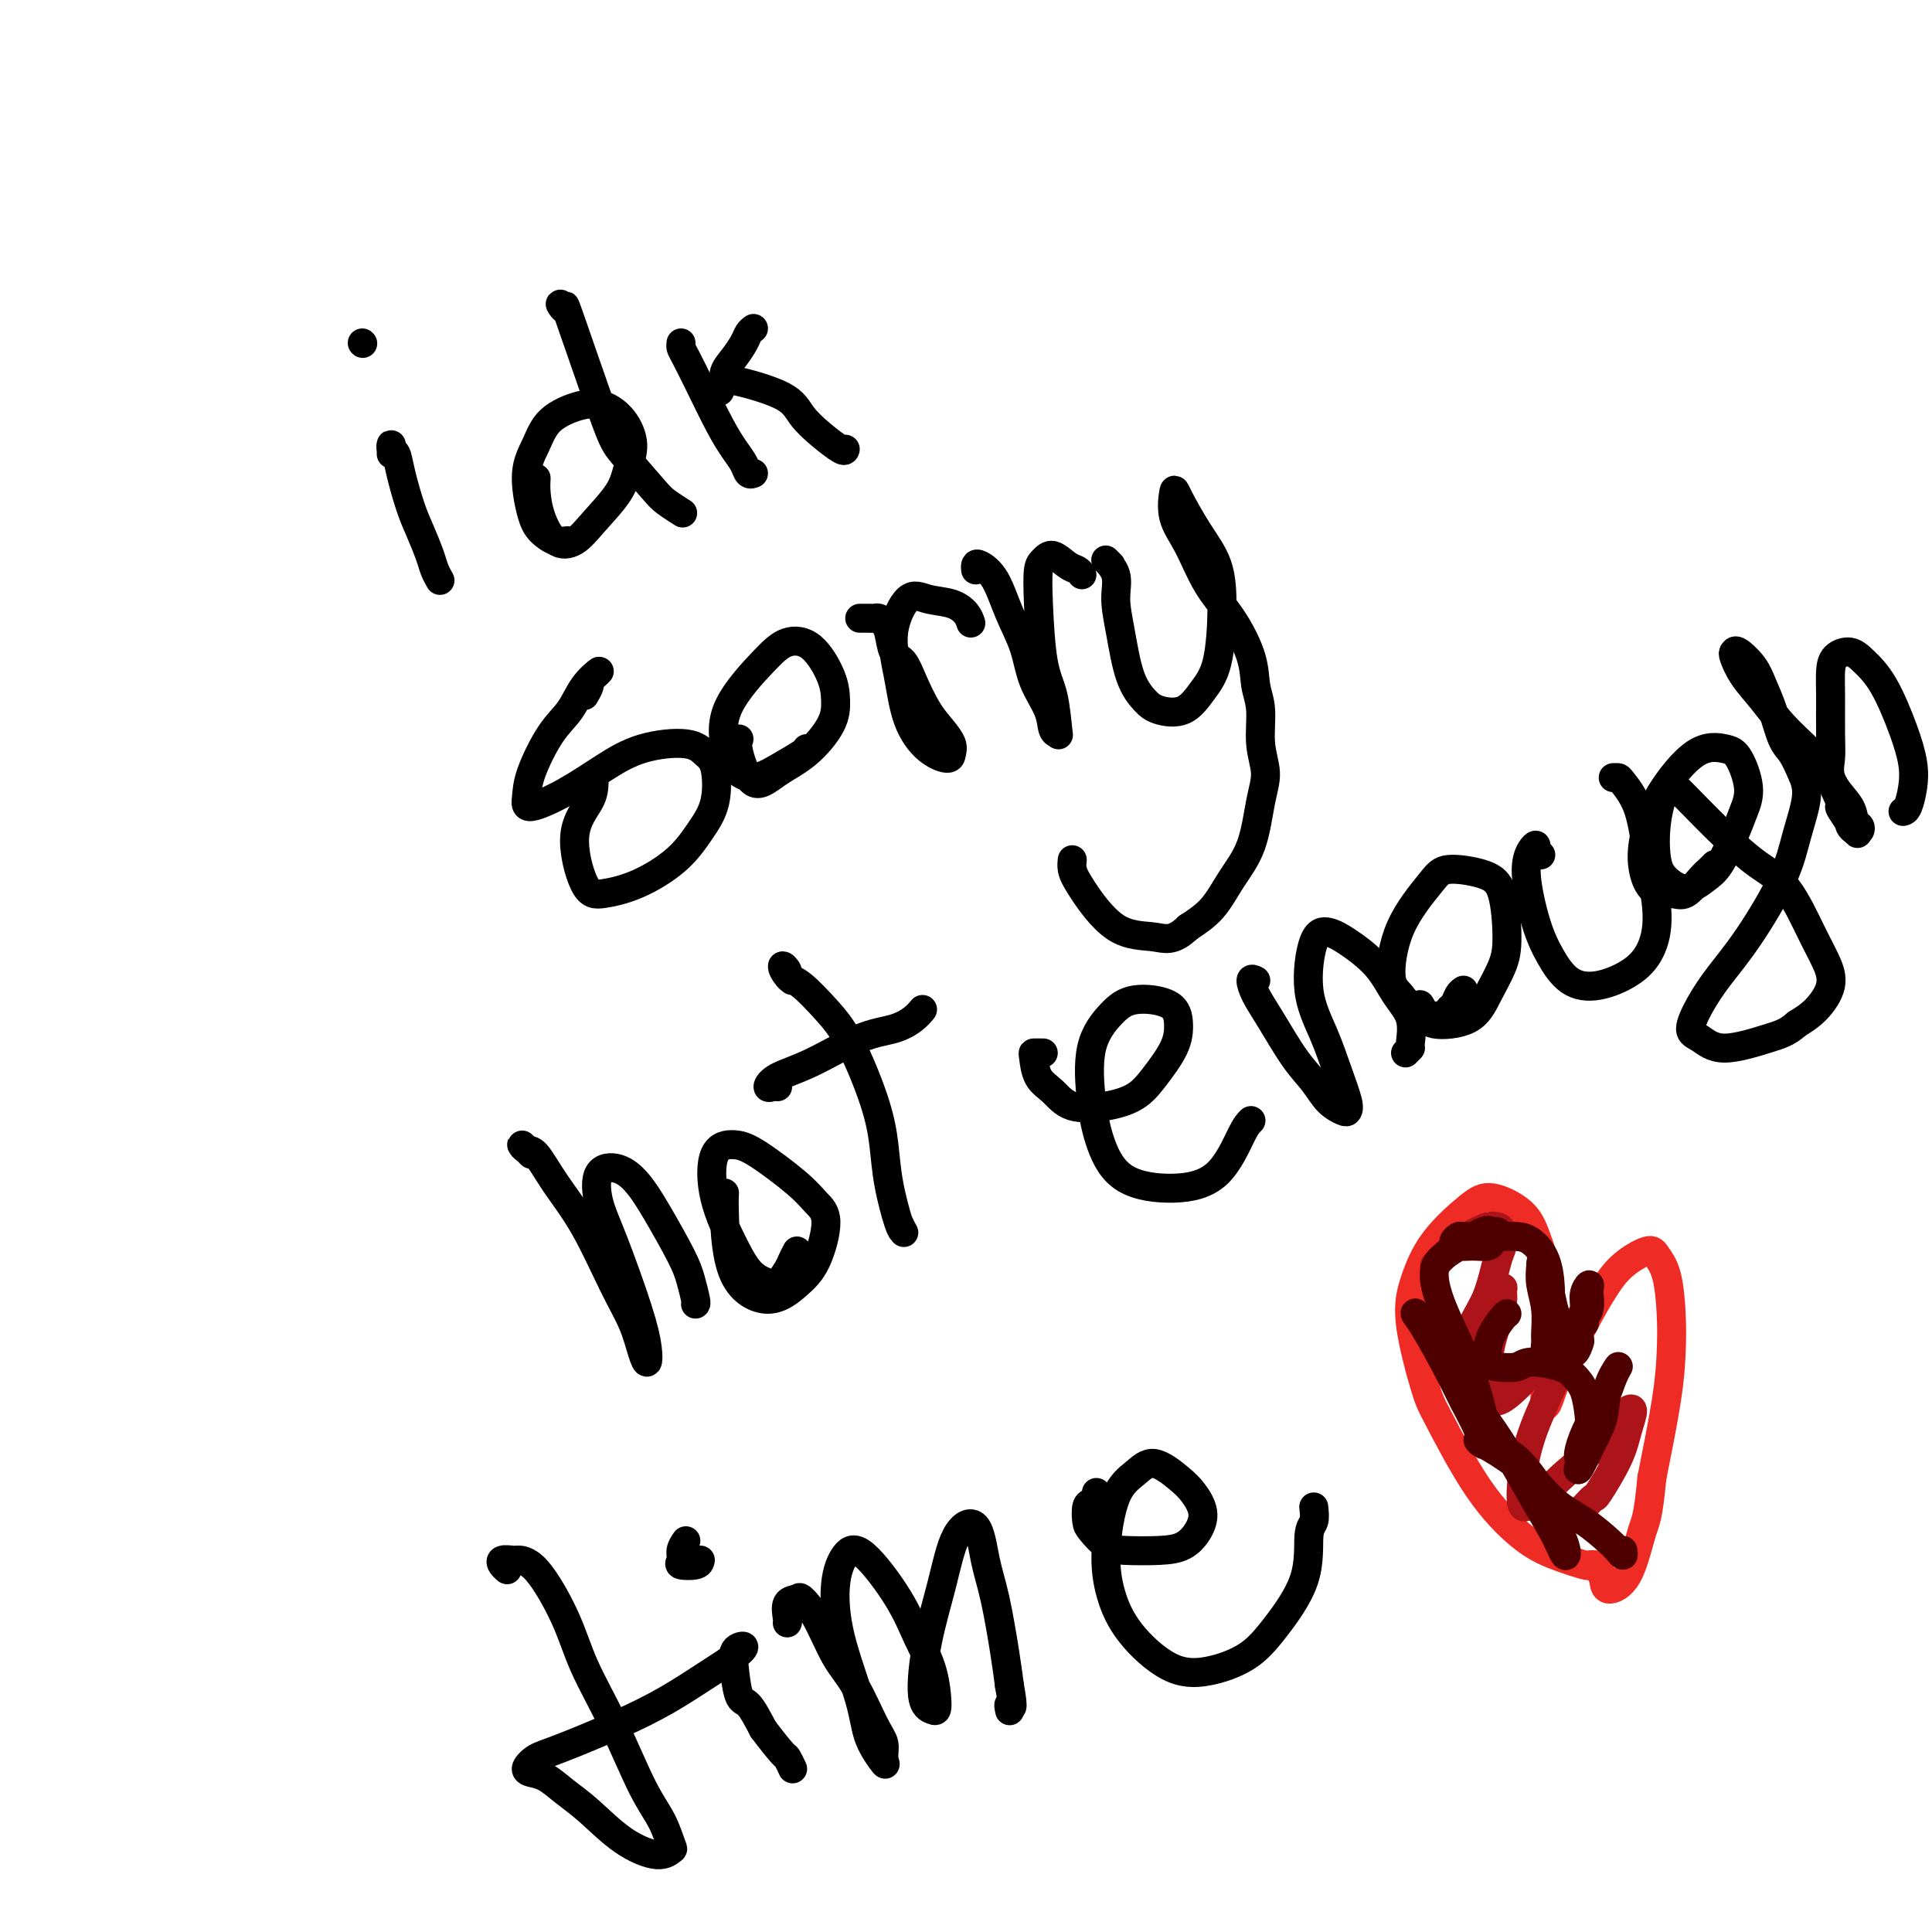<svg viewBox='0 0 400 400' version='1.1' xmlns='http://www.w3.org/2000/svg' xmlns:xlink='http://www.w3.org/1999/xlink'><g fill='none' stroke='#000000' stroke-width='6' stroke-linecap='round' stroke-linejoin='round'><path d='M81,94c-0.007,-0.282 -0.014,-0.564 0,-1c0.014,-0.436 0.048,-1.026 0,-1c-0.048,0.026 -0.179,0.669 0,1c0.179,0.331 0.668,0.350 1,1c0.332,0.650 0.509,1.931 1,4c0.491,2.069 1.298,4.926 2,7c0.702,2.074 1.299,3.365 2,5c0.701,1.635 1.508,3.613 2,5c0.492,1.387 0.671,2.181 1,3c0.329,0.819 0.808,1.663 1,2c0.192,0.337 0.096,0.169 0,0'/><path d='M75,71c0.000,0.000 0.100,0.100 0.1,0.1'/><path d='M119,112c-0.349,0.011 -0.698,0.023 -1,0c-0.302,-0.023 -0.555,-0.080 -1,0c-0.445,0.080 -1.080,0.298 -2,0c-0.920,-0.298 -2.125,-1.111 -3,-2c-0.875,-0.889 -1.421,-1.853 -2,-4c-0.579,-2.147 -1.191,-5.477 -1,-8c0.191,-2.523 1.185,-4.238 2,-6c0.815,-1.762 1.453,-3.571 3,-5c1.547,-1.429 4.005,-2.477 6,-3c1.995,-0.523 3.526,-0.523 5,0c1.474,0.523 2.891,1.567 4,3c1.109,1.433 1.911,3.256 2,5c0.089,1.744 -0.535,3.410 -1,5c-0.465,1.590 -0.772,3.105 -2,5c-1.228,1.895 -3.376,4.169 -5,6c-1.624,1.831 -2.722,3.217 -4,4c-1.278,0.783 -2.734,0.962 -4,0c-1.266,-0.962 -2.341,-3.067 -3,-5c-0.659,-1.933 -0.903,-3.695 -1,-5c-0.097,-1.305 -0.049,-2.152 0,-3'/><path d='M117,64c-0.557,-0.624 -1.114,-1.248 -1,-1c0.114,0.248 0.898,1.369 1,1c0.102,-0.369 -0.480,-2.227 1,2c1.480,4.227 5.020,14.537 7,20c1.980,5.463 2.398,6.077 4,8c1.602,1.923 4.388,5.155 6,7c1.612,1.845 2.049,2.305 3,3c0.951,0.695 2.414,1.627 3,2c0.586,0.373 0.293,0.186 0,0'/><path d='M141,71c-0.049,0.323 -0.099,0.645 0,1c0.099,0.355 0.345,0.742 1,2c0.655,1.258 1.719,3.388 3,6c1.281,2.612 2.778,5.705 4,8c1.222,2.295 2.170,3.792 3,5c0.830,1.208 1.542,2.128 2,3c0.458,0.872 0.662,1.696 1,2c0.338,0.304 0.811,0.087 1,0c0.189,-0.087 0.095,-0.043 0,0'/><path d='M149,81c-0.126,-0.351 -0.251,-0.702 0,-1c0.251,-0.298 0.879,-0.542 1,-1c0.121,-0.458 -0.266,-1.131 0,-2c0.266,-0.869 1.185,-1.934 2,-3c0.815,-1.066 1.527,-2.133 2,-3c0.473,-0.867 0.707,-1.533 1,-2c0.293,-0.467 0.647,-0.733 1,-1'/><path d='M151,79c-0.077,-0.244 -0.154,-0.489 2,0c2.154,0.489 6.538,1.711 9,3c2.462,1.289 3.000,2.644 4,4c1.000,1.356 2.462,2.711 4,4c1.538,1.289 3.154,2.511 4,3c0.846,0.489 0.923,0.244 1,0'/><path d='M121,144c0.440,-0.750 0.879,-1.500 1,-2c0.121,-0.500 -0.077,-0.749 0,-1c0.077,-0.251 0.430,-0.504 1,-1c0.570,-0.496 1.358,-1.235 1,-1c-0.358,0.235 -1.861,1.445 -3,3c-1.139,1.555 -1.915,3.456 -3,5c-1.085,1.544 -2.481,2.732 -4,5c-1.519,2.268 -3.161,5.615 -4,8c-0.839,2.385 -0.876,3.806 -1,5c-0.124,1.194 -0.336,2.161 1,2c1.336,-0.161 4.220,-1.449 7,-3c2.780,-1.551 5.456,-3.367 8,-5c2.544,-1.633 4.957,-3.085 8,-4c3.043,-0.915 6.716,-1.293 9,-1c2.284,0.293 3.178,1.256 4,2c0.822,0.744 1.573,1.270 2,3c0.427,1.730 0.530,4.663 0,7c-0.530,2.337 -1.692,4.077 -3,6c-1.308,1.923 -2.764,4.029 -5,6c-2.236,1.971 -5.254,3.809 -8,5c-2.746,1.191 -5.219,1.736 -7,2c-1.781,0.264 -2.869,0.246 -4,-2c-1.131,-2.246 -2.304,-6.720 -2,-10c0.304,-3.280 2.087,-5.366 3,-7c0.913,-1.634 0.957,-2.817 1,-4'/><path d='M167,155c0.020,0.152 0.041,0.305 -1,1c-1.041,0.695 -3.143,1.933 -5,3c-1.857,1.067 -3.470,1.962 -5,2c-1.530,0.038 -2.977,-0.782 -4,-2c-1.023,-1.218 -1.622,-2.835 -2,-5c-0.378,-2.165 -0.536,-4.877 1,-8c1.536,-3.123 4.765,-6.657 7,-9c2.235,-2.343 3.474,-3.493 5,-4c1.526,-0.507 3.337,-0.369 5,1c1.663,1.369 3.177,3.968 4,6c0.823,2.032 0.955,3.496 1,5c0.045,1.504 0.005,3.048 -1,5c-1.005,1.952 -2.974,4.310 -5,6c-2.026,1.690 -4.110,2.711 -6,4c-1.890,1.289 -3.586,2.847 -5,2c-1.414,-0.847 -2.547,-4.099 -3,-6c-0.453,-1.901 -0.227,-2.450 0,-3'/><path d='M178,128c0.333,0.002 0.667,0.003 1,0c0.333,-0.003 0.667,-0.011 1,0c0.333,0.011 0.666,0.041 1,0c0.334,-0.041 0.670,-0.154 1,0c0.330,0.154 0.654,0.573 1,1c0.346,0.427 0.714,0.862 1,2c0.286,1.138 0.488,2.979 1,4c0.512,1.021 1.332,1.222 2,2c0.668,0.778 1.184,2.134 2,4c0.816,1.866 1.931,4.242 3,6c1.069,1.758 2.093,2.898 3,4c0.907,1.102 1.697,2.164 2,3c0.303,0.836 0.117,1.445 0,2c-0.117,0.555 -0.167,1.058 -1,1c-0.833,-0.058 -2.449,-0.675 -4,-2c-1.551,-1.325 -3.035,-3.357 -4,-6c-0.965,-2.643 -1.409,-5.897 -2,-9c-0.591,-3.103 -1.329,-6.055 -1,-9c0.329,-2.945 1.723,-5.883 3,-7c1.277,-1.117 2.435,-0.413 4,0c1.565,0.413 3.537,0.534 5,1c1.463,0.466 2.418,1.276 3,2c0.582,0.724 0.791,1.362 1,2'/><path d='M202,118c-0.041,-0.377 -0.082,-0.753 0,-1c0.082,-0.247 0.286,-0.364 1,0c0.714,0.364 1.939,1.209 3,3c1.061,1.791 1.958,4.529 3,7c1.042,2.471 2.230,4.676 3,7c0.770,2.324 1.121,4.769 2,7c0.879,2.231 2.286,4.250 3,6c0.714,1.750 0.735,3.231 1,4c0.265,0.769 0.775,0.826 1,1c0.225,0.174 0.165,0.464 0,-1c-0.165,-1.464 -0.434,-4.682 -1,-7c-0.566,-2.318 -1.429,-3.737 -2,-7c-0.571,-3.263 -0.851,-8.370 -1,-12c-0.149,-3.630 -0.166,-5.782 0,-7c0.166,-1.218 0.517,-1.500 1,-2c0.483,-0.500 1.099,-1.216 2,-1c0.901,0.216 2.089,1.366 3,2c0.911,0.634 1.546,0.753 2,1c0.454,0.247 0.727,0.624 1,1'/><path d='M230,117c-0.654,-0.651 -1.309,-1.301 -1,-1c0.309,0.301 1.581,1.554 2,3c0.419,1.446 -0.014,3.084 0,5c0.014,1.916 0.474,4.110 1,7c0.526,2.890 1.116,6.476 2,9c0.884,2.524 2.061,3.987 3,5c0.939,1.013 1.639,1.576 3,2c1.361,0.424 3.383,0.709 5,0c1.617,-0.709 2.828,-2.413 4,-4c1.172,-1.587 2.303,-3.059 3,-6c0.697,-2.941 0.958,-7.352 1,-11c0.042,-3.648 -0.135,-6.532 -1,-9c-0.865,-2.468 -2.420,-4.520 -4,-7c-1.580,-2.480 -3.187,-5.390 -4,-7c-0.813,-1.610 -0.834,-1.922 -1,-1c-0.166,0.922 -0.479,3.077 0,5c0.479,1.923 1.749,3.613 3,6c1.251,2.387 2.483,5.472 4,8c1.517,2.528 3.319,4.499 5,7c1.681,2.501 3.239,5.532 4,8c0.761,2.468 0.723,4.371 1,6c0.277,1.629 0.869,2.983 1,5c0.131,2.017 -0.197,4.698 0,7c0.197,2.302 0.921,4.226 1,6c0.079,1.774 -0.487,3.398 -1,6c-0.513,2.602 -0.973,6.182 -2,9c-1.027,2.818 -2.623,4.874 -4,7c-1.377,2.126 -2.536,4.322 -4,6c-1.464,1.678 -3.232,2.839 -5,4'/><path d='M246,192c-3.216,3.090 -4.757,2.314 -7,2c-2.243,-0.314 -5.189,-0.167 -8,-2c-2.811,-1.833 -5.488,-5.647 -7,-8c-1.512,-2.353 -1.861,-3.244 -2,-4c-0.139,-0.756 -0.070,-1.378 0,-2'/><path d='M110,239c-0.289,-0.278 -0.579,-0.556 -1,-1c-0.421,-0.444 -0.975,-1.056 -1,-1c-0.025,0.056 0.478,0.778 1,1c0.522,0.222 1.064,-0.057 2,1c0.936,1.057 2.268,3.448 4,6c1.732,2.552 3.865,5.264 6,9c2.135,3.736 4.272,8.497 6,12c1.728,3.503 3.048,5.748 4,8c0.952,2.252 1.535,4.512 2,6c0.465,1.488 0.811,2.203 1,2c0.189,-0.203 0.219,-1.326 0,-3c-0.219,-1.674 -0.688,-3.901 -2,-8c-1.312,-4.099 -3.467,-10.072 -5,-14c-1.533,-3.928 -2.442,-5.812 -3,-8c-0.558,-2.188 -0.763,-4.679 0,-6c0.763,-1.321 2.494,-1.471 4,-1c1.506,0.471 2.785,1.562 4,3c1.215,1.438 2.364,3.222 4,6c1.636,2.778 3.758,6.549 5,9c1.242,2.451 1.604,3.583 2,5c0.396,1.417 0.828,3.119 1,4c0.172,0.881 0.086,0.940 0,1'/><path d='M165,259c-0.369,0.708 -0.738,1.416 -1,2c-0.262,0.584 -0.417,1.046 -1,2c-0.583,0.954 -1.592,2.402 -2,3c-0.408,0.598 -0.214,0.346 -1,0c-0.786,-0.346 -2.553,-0.787 -4,-2c-1.447,-1.213 -2.576,-3.198 -4,-6c-1.424,-2.802 -3.143,-6.420 -4,-10c-0.857,-3.580 -0.851,-7.122 0,-9c0.851,-1.878 2.548,-2.093 4,-2c1.452,0.093 2.657,0.492 5,2c2.343,1.508 5.822,4.125 8,6c2.178,1.875 3.055,3.010 4,4c0.945,0.990 1.960,1.837 2,4c0.040,2.163 -0.893,5.642 -2,8c-1.107,2.358 -2.388,3.593 -4,5c-1.612,1.407 -3.556,2.985 -6,3c-2.444,0.015 -5.389,-1.535 -7,-5c-1.611,-3.465 -1.889,-8.847 -2,-12c-0.111,-3.153 -0.056,-4.076 0,-5'/><path d='M164,203c-0.457,-0.354 -0.914,-0.708 -1,-1c-0.086,-0.292 0.198,-0.523 0,-1c-0.198,-0.477 -0.880,-1.201 -1,-1c-0.120,0.201 0.321,1.328 1,2c0.679,0.672 1.597,0.890 3,2c1.403,1.110 3.292,3.111 5,5c1.708,1.889 3.235,3.665 5,7c1.765,3.335 3.769,8.228 5,12c1.231,3.772 1.690,6.424 2,9c0.310,2.576 0.473,5.077 1,8c0.527,2.923 1.420,6.268 2,8c0.580,1.732 0.849,1.851 1,2c0.151,0.149 0.186,0.328 0,0c-0.186,-0.328 -0.593,-1.164 -1,-2'/><path d='M161,225c-0.287,-0.046 -0.575,-0.093 -1,0c-0.425,0.093 -0.988,0.324 -1,0c-0.012,-0.324 0.528,-1.203 2,-2c1.472,-0.797 3.875,-1.512 7,-3c3.125,-1.488 6.972,-3.749 10,-5c3.028,-1.251 5.238,-1.491 7,-2c1.762,-0.509 3.075,-1.288 4,-2c0.925,-0.712 1.463,-1.356 2,-2'/><path d='M216,218c-0.312,0.003 -0.625,0.005 -1,0c-0.375,-0.005 -0.813,-0.019 -1,0c-0.187,0.019 -0.124,0.069 0,1c0.124,0.931 0.308,2.742 1,4c0.692,1.258 1.892,1.963 3,3c1.108,1.037 2.125,2.407 4,3c1.875,0.593 4.608,0.410 7,0c2.392,-0.410 4.443,-1.048 6,-2c1.557,-0.952 2.619,-2.218 4,-4c1.381,-1.782 3.081,-4.078 4,-6c0.919,-1.922 1.058,-3.468 1,-5c-0.058,-1.532 -0.314,-3.049 -2,-4c-1.686,-0.951 -4.801,-1.335 -7,-1c-2.199,0.335 -3.482,1.388 -5,3c-1.518,1.612 -3.270,3.782 -4,7c-0.730,3.218 -0.436,7.485 0,11c0.436,3.515 1.016,6.277 2,9c0.984,2.723 2.371,5.406 5,7c2.629,1.594 6.498,2.097 10,2c3.502,-0.097 6.635,-0.795 9,-3c2.365,-2.205 3.961,-5.916 5,-8c1.039,-2.084 1.519,-2.542 2,-3'/><path d='M260,203c-0.478,-0.244 -0.956,-0.488 -1,0c-0.044,0.488 0.347,1.709 1,3c0.653,1.291 1.569,2.651 3,5c1.431,2.349 3.378,5.688 5,8c1.622,2.312 2.919,3.597 4,5c1.081,1.403 1.944,2.924 3,4c1.056,1.076 2.303,1.708 3,2c0.697,0.292 0.844,0.243 1,0c0.156,-0.243 0.320,-0.682 0,-2c-0.320,-1.318 -1.124,-3.517 -2,-6c-0.876,-2.483 -1.822,-5.250 -3,-8c-1.178,-2.750 -2.587,-5.483 -3,-9c-0.413,-3.517 0.171,-7.817 1,-10c0.829,-2.183 1.904,-2.249 3,-2c1.096,0.249 2.213,0.813 4,2c1.787,1.187 4.245,2.997 6,5c1.755,2.003 2.807,4.200 4,6c1.193,1.800 2.526,3.204 3,5c0.474,1.796 0.089,3.983 0,5c-0.089,1.017 0.117,0.862 0,1c-0.117,0.138 -0.559,0.569 -1,1'/><path d='M303,205c-0.341,0.220 -0.681,0.441 -1,1c-0.319,0.559 -0.616,1.457 -1,2c-0.384,0.543 -0.853,0.730 -1,1c-0.147,0.270 0.029,0.621 -1,1c-1.029,0.379 -3.265,0.786 -5,0c-1.735,-0.786 -2.971,-2.765 -4,-4c-1.029,-1.235 -1.850,-1.727 -2,-4c-0.150,-2.273 0.373,-6.329 2,-10c1.627,-3.671 4.359,-6.958 6,-9c1.641,-2.042 2.190,-2.838 4,-3c1.810,-0.162 4.882,0.311 7,1c2.118,0.689 3.281,1.596 4,4c0.719,2.404 0.995,6.306 1,9c0.005,2.694 -0.261,4.180 -1,6c-0.739,1.820 -1.952,3.974 -3,6c-1.048,2.026 -1.930,3.925 -4,5c-2.070,1.075 -5.326,1.328 -7,1c-1.674,-0.328 -1.764,-1.237 -2,-2c-0.236,-0.763 -0.618,-1.382 -1,-2'/><path d='M319,177c-0.442,-0.301 -0.884,-0.603 -1,-1c-0.116,-0.397 0.093,-0.891 0,-1c-0.093,-0.109 -0.487,0.166 -1,1c-0.513,0.834 -1.144,2.225 -1,5c0.144,2.775 1.063,6.932 2,10c0.937,3.068 1.893,5.047 3,7c1.107,1.953 2.365,3.880 4,5c1.635,1.120 3.647,1.433 6,1c2.353,-0.433 5.046,-1.612 7,-3c1.954,-1.388 3.168,-2.985 4,-5c0.832,-2.015 1.281,-4.449 1,-8c-0.281,-3.551 -1.294,-8.219 -2,-12c-0.706,-3.781 -1.107,-6.673 -2,-9c-0.893,-2.327 -2.279,-4.088 -3,-5c-0.721,-0.912 -0.777,-0.975 -1,-1c-0.223,-0.025 -0.611,-0.013 -1,0'/><path d='M355,179c-0.270,0.288 -0.540,0.575 -1,1c-0.460,0.425 -1.108,0.987 -2,2c-0.892,1.013 -2.026,2.478 -3,3c-0.974,0.522 -1.786,0.101 -3,0c-1.214,-0.101 -2.830,0.120 -4,-1c-1.170,-1.120 -1.894,-3.579 -2,-6c-0.106,-2.421 0.408,-4.804 1,-7c0.592,-2.196 1.263,-4.206 3,-7c1.737,-2.794 4.540,-6.373 7,-8c2.460,-1.627 4.577,-1.302 6,-1c1.423,0.302 2.152,0.581 3,2c0.848,1.419 1.816,3.979 2,6c0.184,2.021 -0.418,3.503 -1,5c-0.582,1.497 -1.146,3.009 -2,5c-0.854,1.991 -1.997,4.462 -3,6c-1.003,1.538 -1.864,2.144 -3,3c-1.136,0.856 -2.547,1.962 -4,2c-1.453,0.038 -2.947,-0.993 -4,-2c-1.053,-1.007 -1.663,-1.991 -2,-4c-0.337,-2.009 -0.399,-5.043 0,-8c0.399,-2.957 1.259,-5.838 2,-7c0.741,-1.162 1.362,-0.605 2,0c0.638,0.605 1.294,1.259 3,3c1.706,1.741 4.463,4.569 7,7c2.537,2.431 4.854,4.466 7,6c2.146,1.534 4.122,2.567 6,5c1.878,2.433 3.658,6.265 5,9c1.342,2.735 2.246,4.372 3,6c0.754,1.628 1.357,3.246 1,5c-0.357,1.754 -1.673,3.644 -3,5c-1.327,1.356 -2.663,2.178 -4,3'/><path d='M372,212c-1.967,1.768 -3.384,2.186 -6,3c-2.616,0.814 -6.431,2.022 -9,2c-2.569,-0.022 -3.891,-1.276 -5,-2c-1.109,-0.724 -2.004,-0.918 -2,-2c0.004,-1.082 0.906,-3.052 2,-5c1.094,-1.948 2.378,-3.875 4,-6c1.622,-2.125 3.581,-4.448 6,-8c2.419,-3.552 5.297,-8.335 7,-12c1.703,-3.665 2.230,-6.214 3,-9c0.770,-2.786 1.784,-5.809 2,-8c0.216,-2.191 -0.365,-3.552 -1,-5c-0.635,-1.448 -1.324,-2.985 -2,-4c-0.676,-1.015 -1.340,-1.509 -2,-3c-0.660,-1.491 -1.315,-3.979 -2,-6c-0.685,-2.021 -1.400,-3.574 -2,-5c-0.600,-1.426 -1.085,-2.725 -2,-4c-0.915,-1.275 -2.262,-2.527 -3,-3c-0.738,-0.473 -0.869,-0.166 -1,0c-0.131,0.166 -0.264,0.193 0,1c0.264,0.807 0.923,2.396 2,4c1.077,1.604 2.572,3.223 4,5c1.428,1.777 2.788,3.712 5,6c2.212,2.288 5.276,4.927 7,7c1.724,2.073 2.109,3.578 3,5c0.891,1.422 2.289,2.760 3,4c0.711,1.240 0.737,2.382 1,3c0.263,0.618 0.764,0.713 1,1c0.236,0.287 0.208,0.768 0,1c-0.208,0.232 -0.594,0.216 -1,0c-0.406,-0.216 -0.830,-0.633 -1,-1c-0.170,-0.367 -0.085,-0.683 0,-1'/><path d='M383,170c3.401,5.311 0.404,1.089 -1,-1c-1.404,-2.089 -1.213,-2.046 -1,-2c0.213,0.046 0.450,0.095 0,-1c-0.450,-1.095 -1.585,-3.335 -2,-5c-0.415,-1.665 -0.110,-2.753 0,-4c0.110,-1.247 0.024,-2.651 0,-5c-0.024,-2.349 0.012,-5.644 0,-8c-0.012,-2.356 -0.072,-3.772 0,-5c0.072,-1.228 0.277,-2.266 1,-3c0.723,-0.734 1.963,-1.163 3,-1c1.037,0.163 1.872,0.916 3,2c1.128,1.084 2.548,2.497 4,5c1.452,2.503 2.936,6.096 4,9c1.064,2.904 1.708,5.119 2,7c0.292,1.881 0.232,3.430 0,5c-0.232,1.570 -0.638,3.163 -1,4c-0.362,0.837 -0.681,0.919 -1,1'/><path d='M105,325c-0.364,-0.310 -0.729,-0.619 -1,-1c-0.271,-0.381 -0.449,-0.832 0,-1c0.449,-0.168 1.524,-0.052 2,0c0.476,0.052 0.351,0.040 1,0c0.649,-0.040 2.070,-0.108 4,2c1.930,2.108 4.369,6.393 6,10c1.631,3.607 2.454,6.536 4,10c1.546,3.464 3.813,7.463 6,12c2.187,4.537 4.293,9.614 6,13c1.707,3.386 3.015,5.083 4,7c0.985,1.917 1.647,4.053 2,5c0.353,0.947 0.398,0.704 0,1c-0.398,0.296 -1.240,1.130 -3,1c-1.760,-0.130 -4.439,-1.225 -7,-3c-2.561,-1.775 -5.003,-4.229 -7,-6c-1.997,-1.771 -3.549,-2.859 -5,-4c-1.451,-1.141 -2.800,-2.334 -4,-3c-1.200,-0.666 -2.250,-0.806 -3,-1c-0.750,-0.194 -1.200,-0.441 -1,-1c0.200,-0.559 1.052,-1.429 2,-2c0.948,-0.571 1.994,-0.842 5,-2c3.006,-1.158 7.973,-3.204 12,-5c4.027,-1.796 7.115,-3.343 10,-5c2.885,-1.657 5.568,-3.422 8,-5c2.432,-1.578 4.612,-2.967 6,-4c1.388,-1.033 1.982,-1.709 2,-2c0.018,-0.291 -0.540,-0.197 -1,0c-0.460,0.197 -0.822,0.498 -1,1c-0.178,0.502 -0.171,1.207 0,3c0.171,1.793 0.508,4.675 1,6c0.492,1.325 1.141,1.093 2,2c0.859,0.907 1.930,2.954 3,5'/><path d='M158,358c1.635,2.187 3.222,4.153 4,5c0.778,0.847 0.748,0.574 1,1c0.252,0.426 0.786,1.550 1,2c0.214,0.450 0.107,0.225 0,0'/><path d='M142,319c-0.445,0.648 -0.890,1.295 -1,2c-0.110,0.705 0.115,1.467 0,2c-0.115,0.533 -0.569,0.836 0,1c0.569,0.164 2.163,0.190 3,0c0.837,-0.190 0.919,-0.595 1,-1'/><path d='M163,336c0.057,-0.109 0.114,-0.217 0,-1c-0.114,-0.783 -0.401,-2.240 0,-3c0.401,-0.760 1.488,-0.823 2,-1c0.512,-0.177 0.448,-0.469 1,0c0.552,0.469 1.721,1.700 3,4c1.279,2.300 2.668,5.669 4,8c1.332,2.331 2.608,3.623 4,6c1.392,2.377 2.898,5.839 4,8c1.102,2.161 1.798,3.022 2,4c0.202,0.978 -0.089,2.072 0,3c0.089,0.928 0.558,1.688 0,1c-0.558,-0.688 -2.144,-2.824 -3,-5c-0.856,-2.176 -0.981,-4.390 -2,-8c-1.019,-3.610 -2.933,-8.614 -4,-13c-1.067,-4.386 -1.286,-8.153 -1,-11c0.286,-2.847 1.078,-4.775 2,-6c0.922,-1.225 1.974,-1.746 4,0c2.026,1.746 5.024,5.761 7,9c1.976,3.239 2.928,5.702 4,8c1.072,2.298 2.264,4.430 3,7c0.736,2.570 1.015,5.578 1,7c-0.015,1.422 -0.326,1.258 -1,1c-0.674,-0.258 -1.712,-0.611 -2,-3c-0.288,-2.389 0.174,-6.815 1,-11c0.826,-4.185 2.017,-8.127 3,-12c0.983,-3.873 1.759,-7.675 3,-10c1.241,-2.325 2.949,-3.173 4,-2c1.051,1.173 1.447,4.366 2,7c0.553,2.634 1.264,4.709 2,8c0.736,3.291 1.496,7.797 2,11c0.504,3.203 0.752,5.101 1,7'/><path d='M209,349c1.083,5.952 0.292,4.333 0,4c-0.292,-0.333 -0.083,0.619 0,1c0.083,0.381 0.042,0.190 0,0'/><path d='M227,309c0.084,0.318 0.167,0.636 0,1c-0.167,0.364 -0.586,0.773 -1,1c-0.414,0.227 -0.823,0.271 -1,1c-0.177,0.729 -0.120,2.143 0,3c0.120,0.857 0.304,1.156 1,2c0.696,0.844 1.906,2.232 3,3c1.094,0.768 2.074,0.916 4,1c1.926,0.084 4.798,0.104 7,0c2.202,-0.104 3.736,-0.333 5,-1c1.264,-0.667 2.260,-1.771 3,-3c0.740,-1.229 1.224,-2.583 1,-4c-0.224,-1.417 -1.155,-2.895 -2,-4c-0.845,-1.105 -1.604,-1.835 -3,-3c-1.396,-1.165 -3.430,-2.765 -5,-3c-1.570,-0.235 -2.675,0.895 -4,2c-1.325,1.105 -2.871,2.184 -4,5c-1.129,2.816 -1.842,7.369 -2,11c-0.158,3.631 0.239,6.339 1,9c0.761,2.661 1.888,5.276 4,8c2.112,2.724 5.211,5.556 8,7c2.789,1.444 5.268,1.501 8,1c2.732,-0.501 5.716,-1.561 8,-3c2.284,-1.439 3.866,-3.256 6,-6c2.134,-2.744 4.819,-6.416 6,-10c1.181,-3.584 0.856,-7.080 1,-9c0.144,-1.920 0.755,-2.263 1,-3c0.245,-0.737 0.122,-1.869 0,-3'/></g>
<g fill='none' stroke='#EE2B24' stroke-width='6' stroke-linecap='round' stroke-linejoin='round'><path d='M331,324c-0.872,-0.042 -1.745,-0.085 -2,0c-0.255,0.085 0.107,0.297 -1,0c-1.107,-0.297 -3.685,-1.103 -6,-2c-2.315,-0.897 -4.369,-1.886 -7,-4c-2.631,-2.114 -5.838,-5.353 -9,-10c-3.162,-4.647 -6.278,-10.701 -8,-14c-1.722,-3.299 -2.050,-3.843 -3,-7c-0.950,-3.157 -2.522,-8.929 -3,-13c-0.478,-4.071 0.137,-6.442 1,-9c0.863,-2.558 1.974,-5.302 4,-8c2.026,-2.698 4.966,-5.349 7,-7c2.034,-1.651 3.162,-2.302 5,-2c1.838,0.302 4.387,1.556 6,3c1.613,1.444 2.290,3.077 3,5c0.710,1.923 1.455,4.135 2,6c0.545,1.865 0.891,3.384 1,6c0.109,2.616 -0.021,6.328 0,9c0.021,2.672 0.191,4.303 0,6c-0.191,1.697 -0.743,3.460 -1,5c-0.257,1.540 -0.218,2.857 0,3c0.218,0.143 0.615,-0.888 1,-2c0.385,-1.112 0.758,-2.306 2,-5c1.242,-2.694 3.354,-6.888 5,-10c1.646,-3.112 2.826,-5.140 4,-7c1.174,-1.860 2.343,-3.550 4,-5c1.657,-1.450 3.803,-2.660 5,-3c1.197,-0.340 1.443,0.189 2,1c0.557,0.811 1.423,1.902 2,4c0.577,2.098 0.866,5.201 1,8c0.134,2.799 0.113,5.292 0,8c-0.113,2.708 -0.318,5.631 -1,10c-0.682,4.369 -1.841,10.185 -3,16'/><path d='M342,306c-0.797,8.498 -1.288,8.744 -2,11c-0.712,2.256 -1.644,6.522 -3,9c-1.356,2.478 -3.134,3.167 -4,3c-0.866,-0.167 -0.819,-1.191 -1,-2c-0.181,-0.809 -0.591,-1.405 -1,-2'/></g>
<g fill='none' stroke='#AD1419' stroke-width='6' stroke-linecap='round' stroke-linejoin='round'><path d='M297,262c0.825,-0.807 1.649,-1.614 2,-2c0.351,-0.386 0.227,-0.351 1,-1c0.773,-0.649 2.442,-1.982 4,-3c1.558,-1.018 3.003,-1.721 4,-2c0.997,-0.279 1.544,-0.133 2,0c0.456,0.133 0.821,0.255 1,1c0.179,0.745 0.172,2.114 0,3c-0.172,0.886 -0.509,1.290 -1,3c-0.491,1.710 -1.135,4.726 -2,7c-0.865,2.274 -1.951,3.805 -3,6c-1.049,2.195 -2.063,5.053 -3,7c-0.937,1.947 -1.799,2.984 -2,3c-0.201,0.016 0.257,-0.988 1,-2c0.743,-1.012 1.770,-2.031 3,-4c1.230,-1.969 2.663,-4.888 4,-7c1.337,-2.112 2.579,-3.417 3,-4c0.421,-0.583 0.021,-0.444 0,0c-0.021,0.444 0.336,1.194 0,3c-0.336,1.806 -1.366,4.667 -2,7c-0.634,2.333 -0.873,4.138 -1,6c-0.127,1.862 -0.142,3.779 0,5c0.142,1.221 0.440,1.744 1,2c0.560,0.256 1.381,0.246 3,-1c1.619,-1.246 4.034,-3.728 6,-6c1.966,-2.272 3.482,-4.335 5,-6c1.518,-1.665 3.038,-2.934 4,-4c0.962,-1.066 1.367,-1.930 1,-1c-0.367,0.930 -1.504,3.655 -3,7c-1.496,3.345 -3.349,7.309 -5,11c-1.651,3.691 -3.098,7.109 -4,11c-0.902,3.891 -1.258,8.255 -1,10c0.258,1.745 1.129,0.873 2,0'/><path d='M317,311c0.813,1.037 2.344,-1.372 5,-4c2.656,-2.628 6.435,-5.477 9,-8c2.565,-2.523 3.916,-4.721 5,-6c1.084,-1.279 1.900,-1.640 2,-1c0.100,0.640 -0.515,2.282 -1,4c-0.485,1.718 -0.841,3.512 -2,6c-1.159,2.488 -3.120,5.670 -4,7c-0.880,1.330 -0.680,0.809 -1,1c-0.320,0.191 -1.160,1.096 -2,2'/></g>
<g fill='none' stroke='#4E0000' stroke-width='6' stroke-linecap='round' stroke-linejoin='round'><path d='M336,321c0.083,0.502 0.165,1.004 0,1c-0.165,-0.004 -0.578,-0.512 -1,-1c-0.422,-0.488 -0.852,-0.954 -2,-2c-1.148,-1.046 -3.014,-2.672 -5,-4c-1.986,-1.328 -4.092,-2.359 -6,-4c-1.908,-1.641 -3.616,-3.891 -6,-6c-2.384,-2.109 -5.443,-4.076 -7,-5c-1.557,-0.924 -1.612,-0.806 -2,-1c-0.388,-0.194 -1.110,-0.699 -1,-1c0.110,-0.301 1.050,-0.399 2,0c0.950,0.399 1.908,1.296 3,2c1.092,0.704 2.318,1.214 4,3c1.682,1.786 3.819,4.846 5,7c1.181,2.154 1.407,3.402 2,5c0.593,1.598 1.554,3.547 2,5c0.446,1.453 0.379,2.409 0,2c-0.379,-0.409 -1.069,-2.182 -2,-4c-0.931,-1.818 -2.102,-3.682 -4,-7c-1.898,-3.318 -4.524,-8.091 -7,-12c-2.476,-3.909 -4.804,-6.953 -7,-10c-2.196,-3.047 -4.260,-6.097 -6,-9c-1.740,-2.903 -3.155,-5.658 -4,-7c-0.845,-1.342 -1.120,-1.272 -1,-1c0.120,0.272 0.633,0.746 2,3c1.367,2.254 3.586,6.289 5,9c1.414,2.711 2.023,4.099 3,6c0.977,1.901 2.324,4.314 3,6c0.676,1.686 0.682,2.646 1,3c0.318,0.354 0.948,0.101 1,-1c0.052,-1.101 -0.474,-3.051 -1,-5'/><path d='M307,293c-0.540,-2.859 -1.890,-7.007 -3,-10c-1.110,-2.993 -1.979,-4.831 -3,-7c-1.021,-2.169 -2.194,-4.670 -3,-7c-0.806,-2.330 -1.247,-4.491 -1,-6c0.247,-1.509 1.180,-2.367 2,-3c0.820,-0.633 1.527,-1.042 3,-2c1.473,-0.958 3.712,-2.464 5,-3c1.288,-0.536 1.626,-0.101 2,0c0.374,0.101 0.785,-0.131 1,0c0.215,0.131 0.233,0.624 0,1c-0.233,0.376 -0.719,0.634 -1,1c-0.281,0.366 -0.359,0.840 -1,1c-0.641,0.160 -1.845,0.004 -3,0c-1.155,-0.004 -2.259,0.142 -3,0c-0.741,-0.142 -1.118,-0.574 -1,-1c0.118,-0.426 0.730,-0.846 1,-1c0.270,-0.154 0.196,-0.040 1,0c0.804,0.040 2.485,0.007 4,0c1.515,-0.007 2.865,0.013 4,0c1.135,-0.013 2.055,-0.061 3,0c0.945,0.061 1.914,0.229 3,1c1.086,0.771 2.287,2.146 3,4c0.713,1.854 0.937,4.189 1,6c0.063,1.811 -0.036,3.098 0,5c0.036,1.902 0.207,4.418 0,6c-0.207,1.582 -0.791,2.230 -1,2c-0.209,-0.230 -0.042,-1.338 0,-2c0.042,-0.662 -0.040,-0.879 0,-2c0.040,-1.121 0.203,-3.148 0,-5c-0.203,-1.852 -0.772,-3.529 -1,-5c-0.228,-1.471 -0.114,-2.735 0,-4'/><path d='M319,262c-0.069,-2.046 0.759,0.838 1,2c0.241,1.162 -0.104,0.601 0,1c0.104,0.399 0.658,1.759 1,3c0.342,1.241 0.474,2.364 1,4c0.526,1.636 1.448,3.786 2,5c0.552,1.214 0.735,1.493 1,2c0.265,0.507 0.611,1.241 1,1c0.389,-0.241 0.821,-1.457 1,-2c0.179,-0.543 0.104,-0.413 0,-1c-0.104,-0.587 -0.238,-1.891 0,-3c0.238,-1.109 0.848,-2.023 1,-3c0.152,-0.977 -0.154,-2.018 0,-3c0.154,-0.982 0.769,-1.907 1,-2c0.231,-0.093 0.077,0.644 0,1c-0.077,0.356 -0.077,0.330 0,1c0.077,0.670 0.231,2.036 0,3c-0.231,0.964 -0.845,1.526 -1,2c-0.155,0.474 0.151,0.858 0,1c-0.151,0.142 -0.757,0.040 -1,0c-0.243,-0.040 -0.121,-0.020 0,0'/><path d='M328,299c-0.417,0.207 -0.834,0.415 -1,1c-0.166,0.585 -0.079,1.548 0,2c0.079,0.452 0.152,0.394 0,1c-0.152,0.606 -0.530,1.877 0,1c0.530,-0.877 1.968,-3.902 3,-6c1.032,-2.098 1.659,-3.269 2,-5c0.341,-1.731 0.397,-4.022 1,-6c0.603,-1.978 1.751,-3.641 2,-4c0.249,-0.359 -0.403,0.587 -1,2c-0.597,1.413 -1.138,3.292 -2,5c-0.862,1.708 -2.045,3.244 -3,5c-0.955,1.756 -1.681,3.731 -2,5c-0.319,1.269 -0.231,1.830 0,2c0.231,0.170 0.606,-0.051 1,-1c0.394,-0.949 0.807,-2.625 1,-4c0.193,-1.375 0.164,-2.450 0,-4c-0.164,-1.550 -0.465,-3.574 -1,-5c-0.535,-1.426 -1.305,-2.252 -2,-3c-0.695,-0.748 -1.314,-1.417 -3,-2c-1.686,-0.583 -4.438,-1.079 -6,-1c-1.562,0.079 -1.933,0.734 -3,1c-1.067,0.266 -2.829,0.141 -4,0c-1.171,-0.141 -1.750,-0.300 -2,-1c-0.250,-0.700 -0.170,-1.940 0,-3c0.170,-1.060 0.430,-1.939 1,-3c0.570,-1.061 1.448,-2.303 2,-3c0.552,-0.697 0.776,-0.848 1,-1'/></g>
</svg>